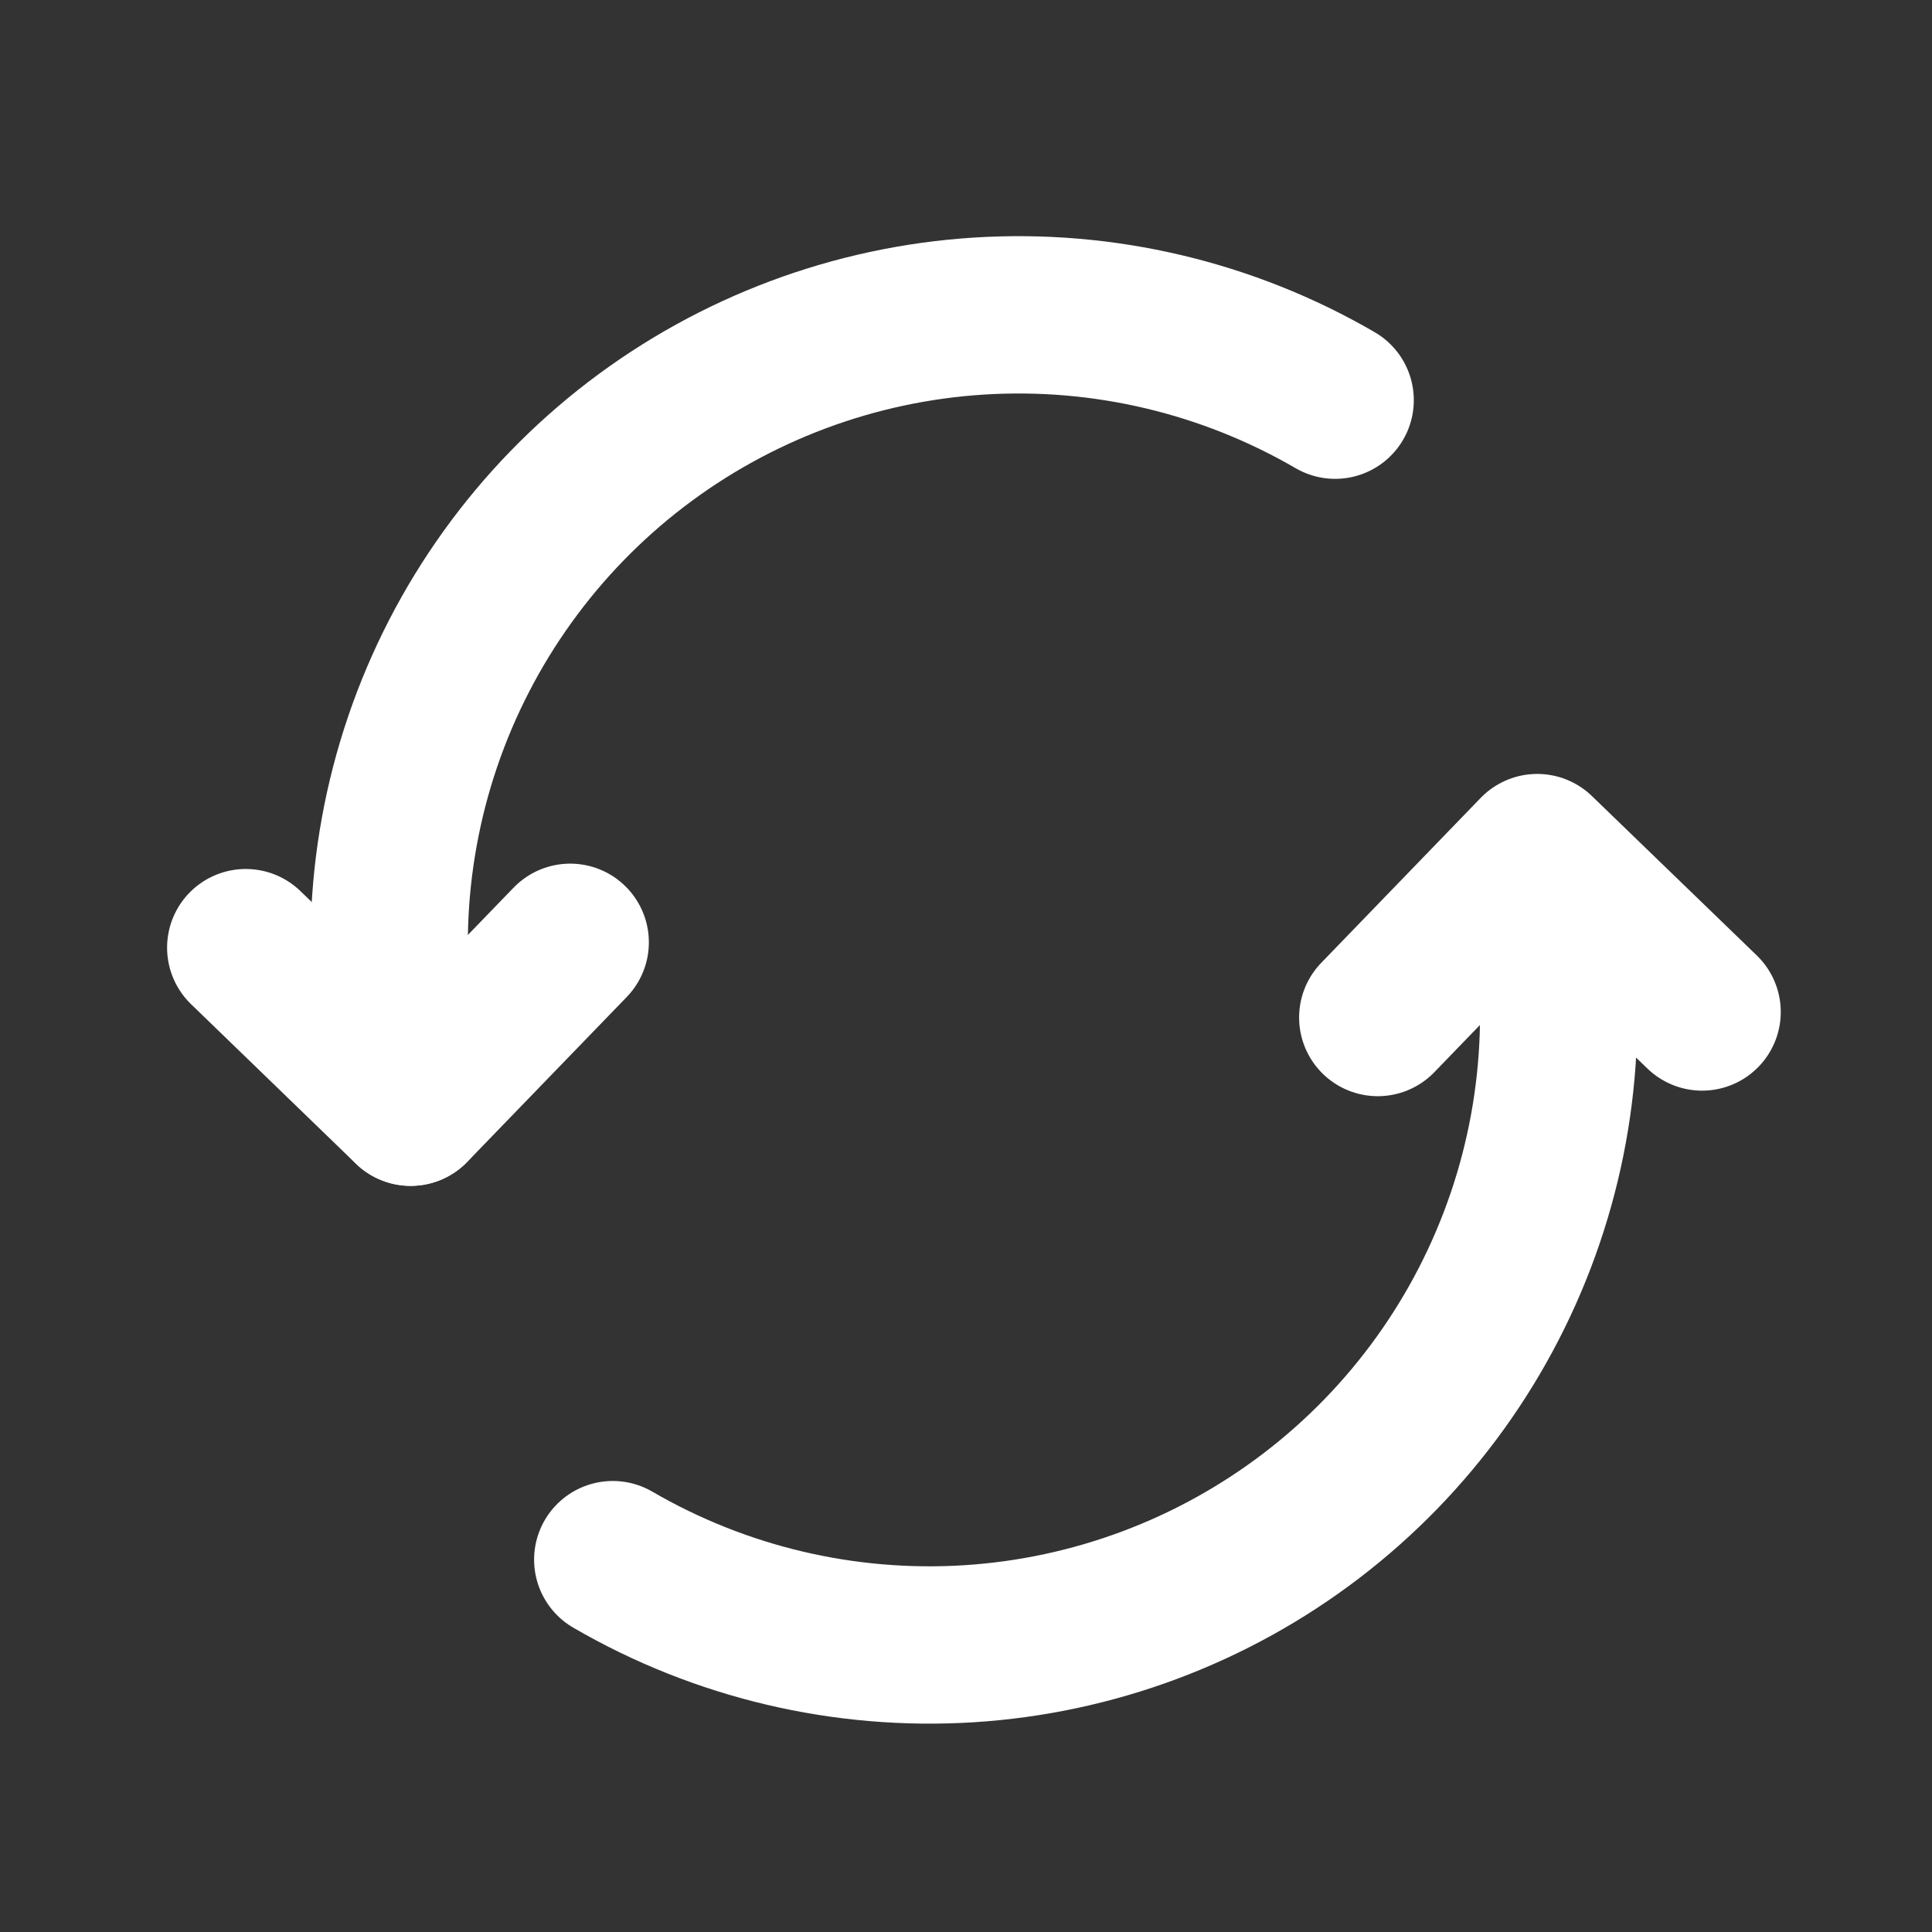 <svg width="30" height="30" viewBox="0 0 30 30" fill="none" xmlns="http://www.w3.org/2000/svg">
<rect x="0" y="0" width="30" height="30" fill="#333333" stroke="none"/>
<path d="M23.87 13.239C24.371 15.109 24.306 17.085 23.682 18.918C23.058 20.751 21.905 22.357 20.367 23.533C18.829 24.709 16.977 25.402 15.045 25.524C13.113 25.645 11.188 25.191 9.515 24.218M21.394 15.8L23.87 13.239L26.43 15.714M6.376 17.192C5.875 15.323 5.94 13.346 6.564 11.513C7.188 9.681 8.342 8.075 9.879 6.899C11.417 5.723 13.27 5.03 15.201 4.908C17.134 4.786 19.058 5.241 20.732 6.214" stroke="white" stroke-width="2.443" stroke-linecap="round" stroke-linejoin="round"/>
<path d="M8.854 14.632L6.377 17.193L3.816 14.715" stroke="white" stroke-width="2.443" stroke-linecap="round" stroke-linejoin="round"/>
</svg>
